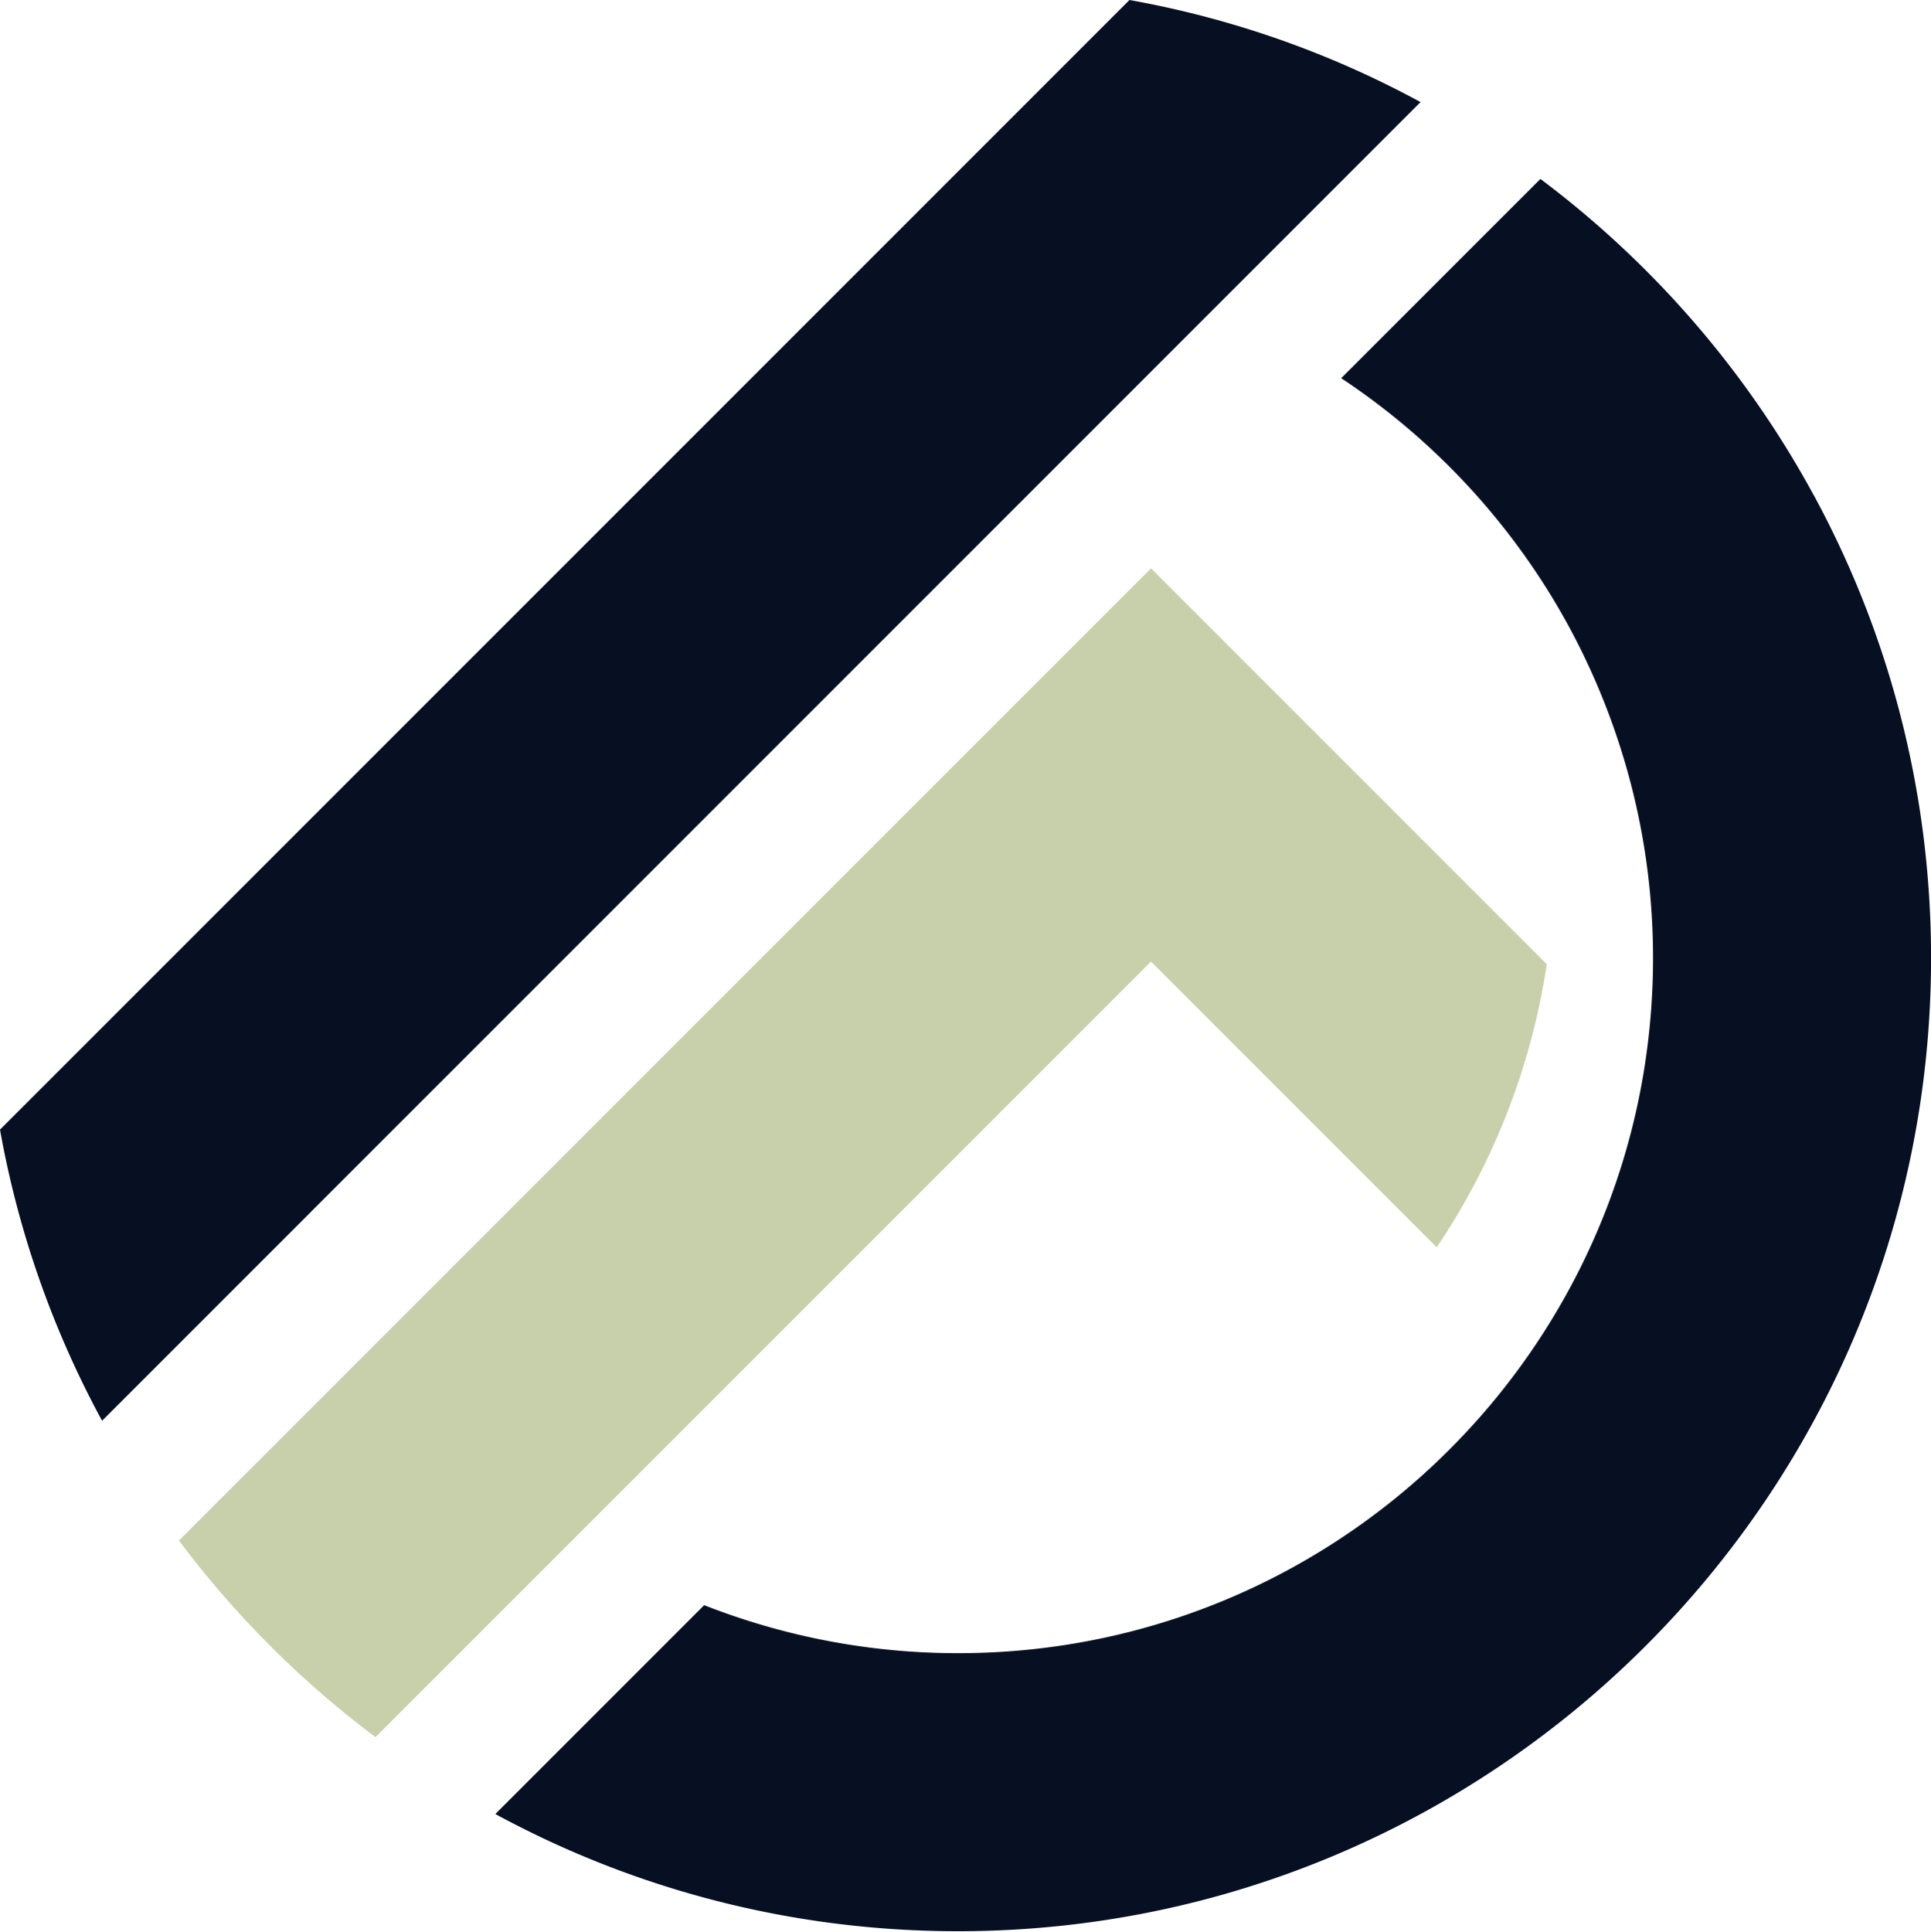 <?xml version="1.0" encoding="UTF-8"?>
<svg data-bbox="0 0 350.01 350" viewBox="0 0 350 350.09" xmlns="http://www.w3.org/2000/svg" data-type="color">
    <g>
        <path d="m104.17 278.72 104.45-104.45 51.79 51.79a125.24 125.24 0 0 0 19.95-51.31l-46.57-46.57-25.17-25.17-36.11 36.11-34.49 34.49-69.48 69.48-36.11 36.11a178 178 0 0 0 35.63 35.63z" fill="#c8d0ab" data-color="1"/>
        <path d="M56.35 219.63 219.63 56.35l37.85-37.85A175 175 0 0 0 204.72 0l-48.93 48.93L48.93 155.79 0 204.72c3.35 18.78 9.69 36.54 18.5 52.77l37.85-37.85Z" fill="#071023" data-color="2"/>
        <path d="M328.76 89.77c-4.12-7.59-8.78-14.84-13.92-21.71a178 178 0 0 0-35.63-35.63L243.1 68.54c14.14 9.36 26.27 21.5 35.63 35.63 4.85 7.32 8.93 15.17 12.18 23.45 5.6 14.26 8.71 29.76 8.71 46.01 0 6.44-.49 12.76-1.42 18.94-2.83 18.78-9.81 36.2-19.97 51.3-22.62 33.62-61.02 55.74-104.59 55.74-16.24 0-31.75-3.11-46.01-8.7l-37.85 37.85C114.74 342.3 143.31 350 173.64 350c97.25 0 176.37-79.12 176.37-176.37 0-30.33-7.7-58.9-21.24-83.86Z" fill="#071023" data-color="2"/>
    </g>
</svg>
